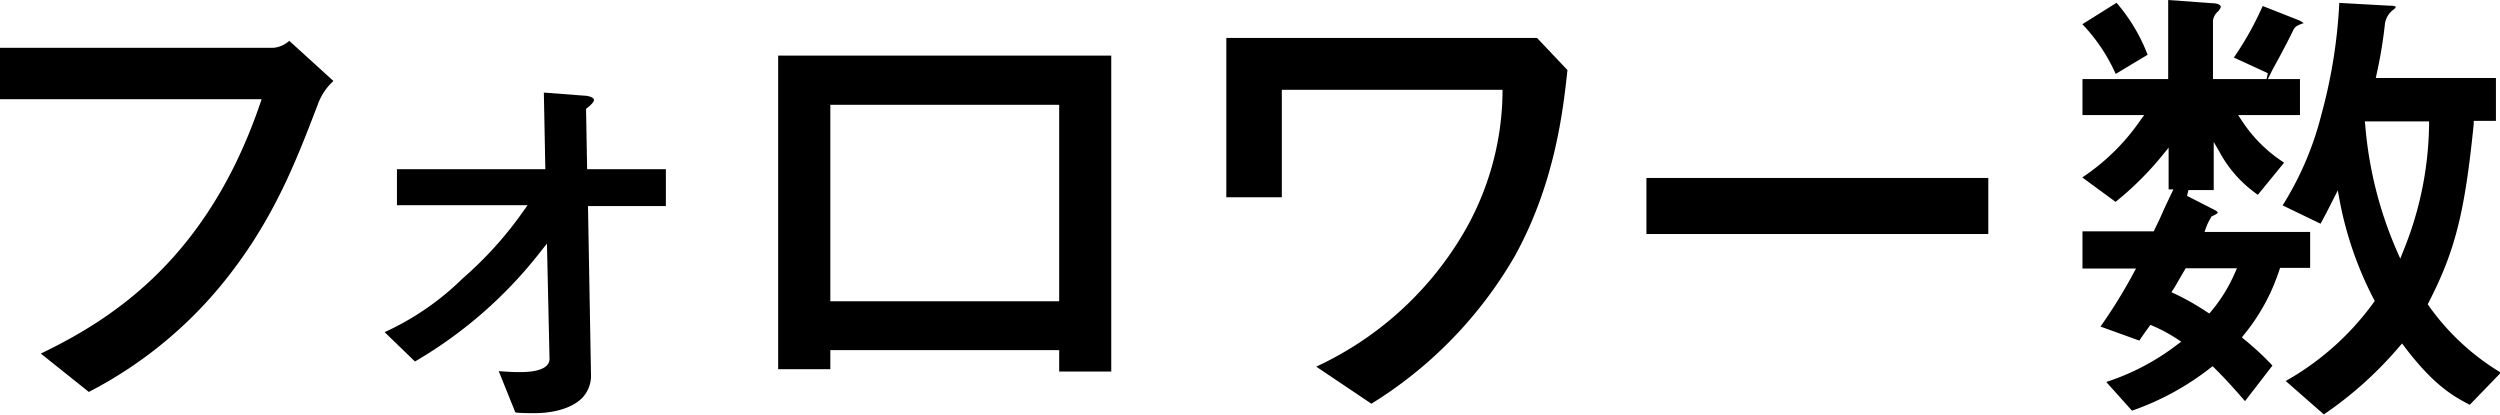 <svg xmlns="http://www.w3.org/2000/svg" viewBox="0 0 233.34 38.71" width="300" height="49.77"><defs><style>.cls-1{fill:#000000;}</style></defs><title>txt08</title><g id="レイヤー_2" data-name="レイヤー 2"><g id="ワード"><path class="cls-1" d="M3.81,33c7-3.36,15.62-9.11,20.48-23.36l.13-.38H0V4.46H25.53A2.54,2.54,0,0,0,27,3.81l4.12,3.75a5.43,5.43,0,0,0-1.45,2.17l-.05.13c-2.07,5.4-4.22,11-9.08,16.88A39.37,39.37,0,0,1,8.29,36.58Z"/><path class="cls-1" d="M50,38.56c-.71,0-1.53,0-1.9-.07l-1.55-3.85h0c.84.06,1.27.09,1.9.09s2.84,0,2.84-1.24l-.24-10.75-.49.61A41,41,0,0,1,38.73,33.74L35.9,31a25.41,25.41,0,0,0,7.27-5,34.92,34.92,0,0,0,5.67-6.28l.4-.57H37.05V15.79H50.9l-.14-7.15,3.8.29c.28,0,.88.14.88.4,0,.09-.08.31-.63.74l-.11.09.1,5.63h7.35v3.44H54.88l.28,15.69a3,3,0,0,1-.84,2.24C53,38.46,50.66,38.56,50,38.56Z"/><path class="cls-1" d="M98.86,34.68v-2H77.5v1.78H72.63V5.19h31.09V34.68ZM77.5,28.12H98.86V9.78H77.5Z"/><path class="cls-1" d="M122.85,34.22a31.08,31.08,0,0,0,13.47-12,26.54,26.54,0,0,0,3.92-13.54l0-.3-.3,0h-20.3V18.41h-5.18V3.54h29l2.84,3c-.4,3.73-1.16,10.53-4.88,17.3A39.28,39.28,0,0,1,128,37.68Z"/><rect class="cls-1" x="153.67" y="16.61" width="31.91" height="5.23"/><path class="cls-1" d="M213.34,35.56a25.7,25.7,0,0,0,8.21-7.33l.1-.14-.08-.15a33.4,33.4,0,0,1-3.22-9.34l-.15-.83-.38.75c-.24.47-.66,1.32-1.23,2.36l-3.54-1.71a29.3,29.3,0,0,0,3.61-8.44A48.2,48.2,0,0,0,218.34.27L223,.53h.11a1.37,1.37,0,0,1,.49.08c0,.1,0,.13-.18.27a2,2,0,0,0-.82,1.34,41.41,41.41,0,0,1-.78,4.71l-.07.35h11.21v4h-2.07l0,.26c-.83,8.3-1.74,11.9-4.22,16.71l-.07.15.09.14a22.37,22.37,0,0,0,6.73,6.24l-2.9,3c-1.72-.87-3.5-2-6.11-5.44l-.21-.28-.23.26a35.44,35.44,0,0,1-7.07,6.36Zm7.42-23.91a36.7,36.7,0,0,0,3,11.87l.27.62.25-.63a32.08,32.08,0,0,0,2.44-11.88l0-.3h-6Zm-24.17,24a22,22,0,0,0,6.67-3.52l.33-.24-.35-.23a14.82,14.82,0,0,0-2.32-1.25l-.21-.09-.52.72c-.2.29-.32.45-.51.75l-3.63-1.31a47.65,47.65,0,0,0,3.09-5l.23-.42h-5V21.59h6.66l.07-.17c.29-.59.49-1,.72-1.53s.46-1,.84-1.8l.19-.41h-.44v-3.9l-.51.63a29.51,29.51,0,0,1-4.44,4.43l-3.11-2.28a20,20,0,0,0,5.45-5.37l.33-.45h-5.76V7.38h8V0l4.13.3c.36,0,.78.11.78.35,0,0,0,.12-.25.41a1.33,1.33,0,0,0-.48.87V7.38h5l.12-.55-3.17-1.46A29.37,29.37,0,0,0,211.19.56l3.35,1.32c.31.14.44.23.46.29l-.2.06c-.43.18-.54.23-.72.51-.41.86-.91,1.8-1.39,2.7-.28.52-.56,1-.81,1.52l-.21.42h3v3.36h-5.77l.29.44a13.28,13.28,0,0,0,4,4l-2.45,3a11.49,11.49,0,0,1-3.58-4l-.54-.93v4.49h-2.36l-.13.54,2.6,1.33c.16.07.26.19.26.24s-.1.12-.32.23l-.22.12-.06,0,0,.06a4.88,4.88,0,0,0-.49,1l-.14.39h9.86V25h-2.8l-.07.19a18.6,18.6,0,0,1-3.33,6.08l-.17.22.21.18a25.93,25.93,0,0,1,2.64,2.45l-2.56,3.32c-1.53-1.77-2.2-2.44-2.85-3.09l-.17-.17-.2.15a25.24,25.24,0,0,1-7.33,4Zm7.31-10.43c-.16.26-.31.52-.46.78s-.38.69-.59,1l-.18.27.3.14A23.78,23.78,0,0,1,206,29.13l.22.13.16-.2a14.6,14.6,0,0,0,2.23-3.62l.18-.4H204ZM197.47,6.9a16.28,16.28,0,0,0-3.11-4.64l3.19-2a16.4,16.4,0,0,1,2.9,4.85Z"/></g></g></svg>